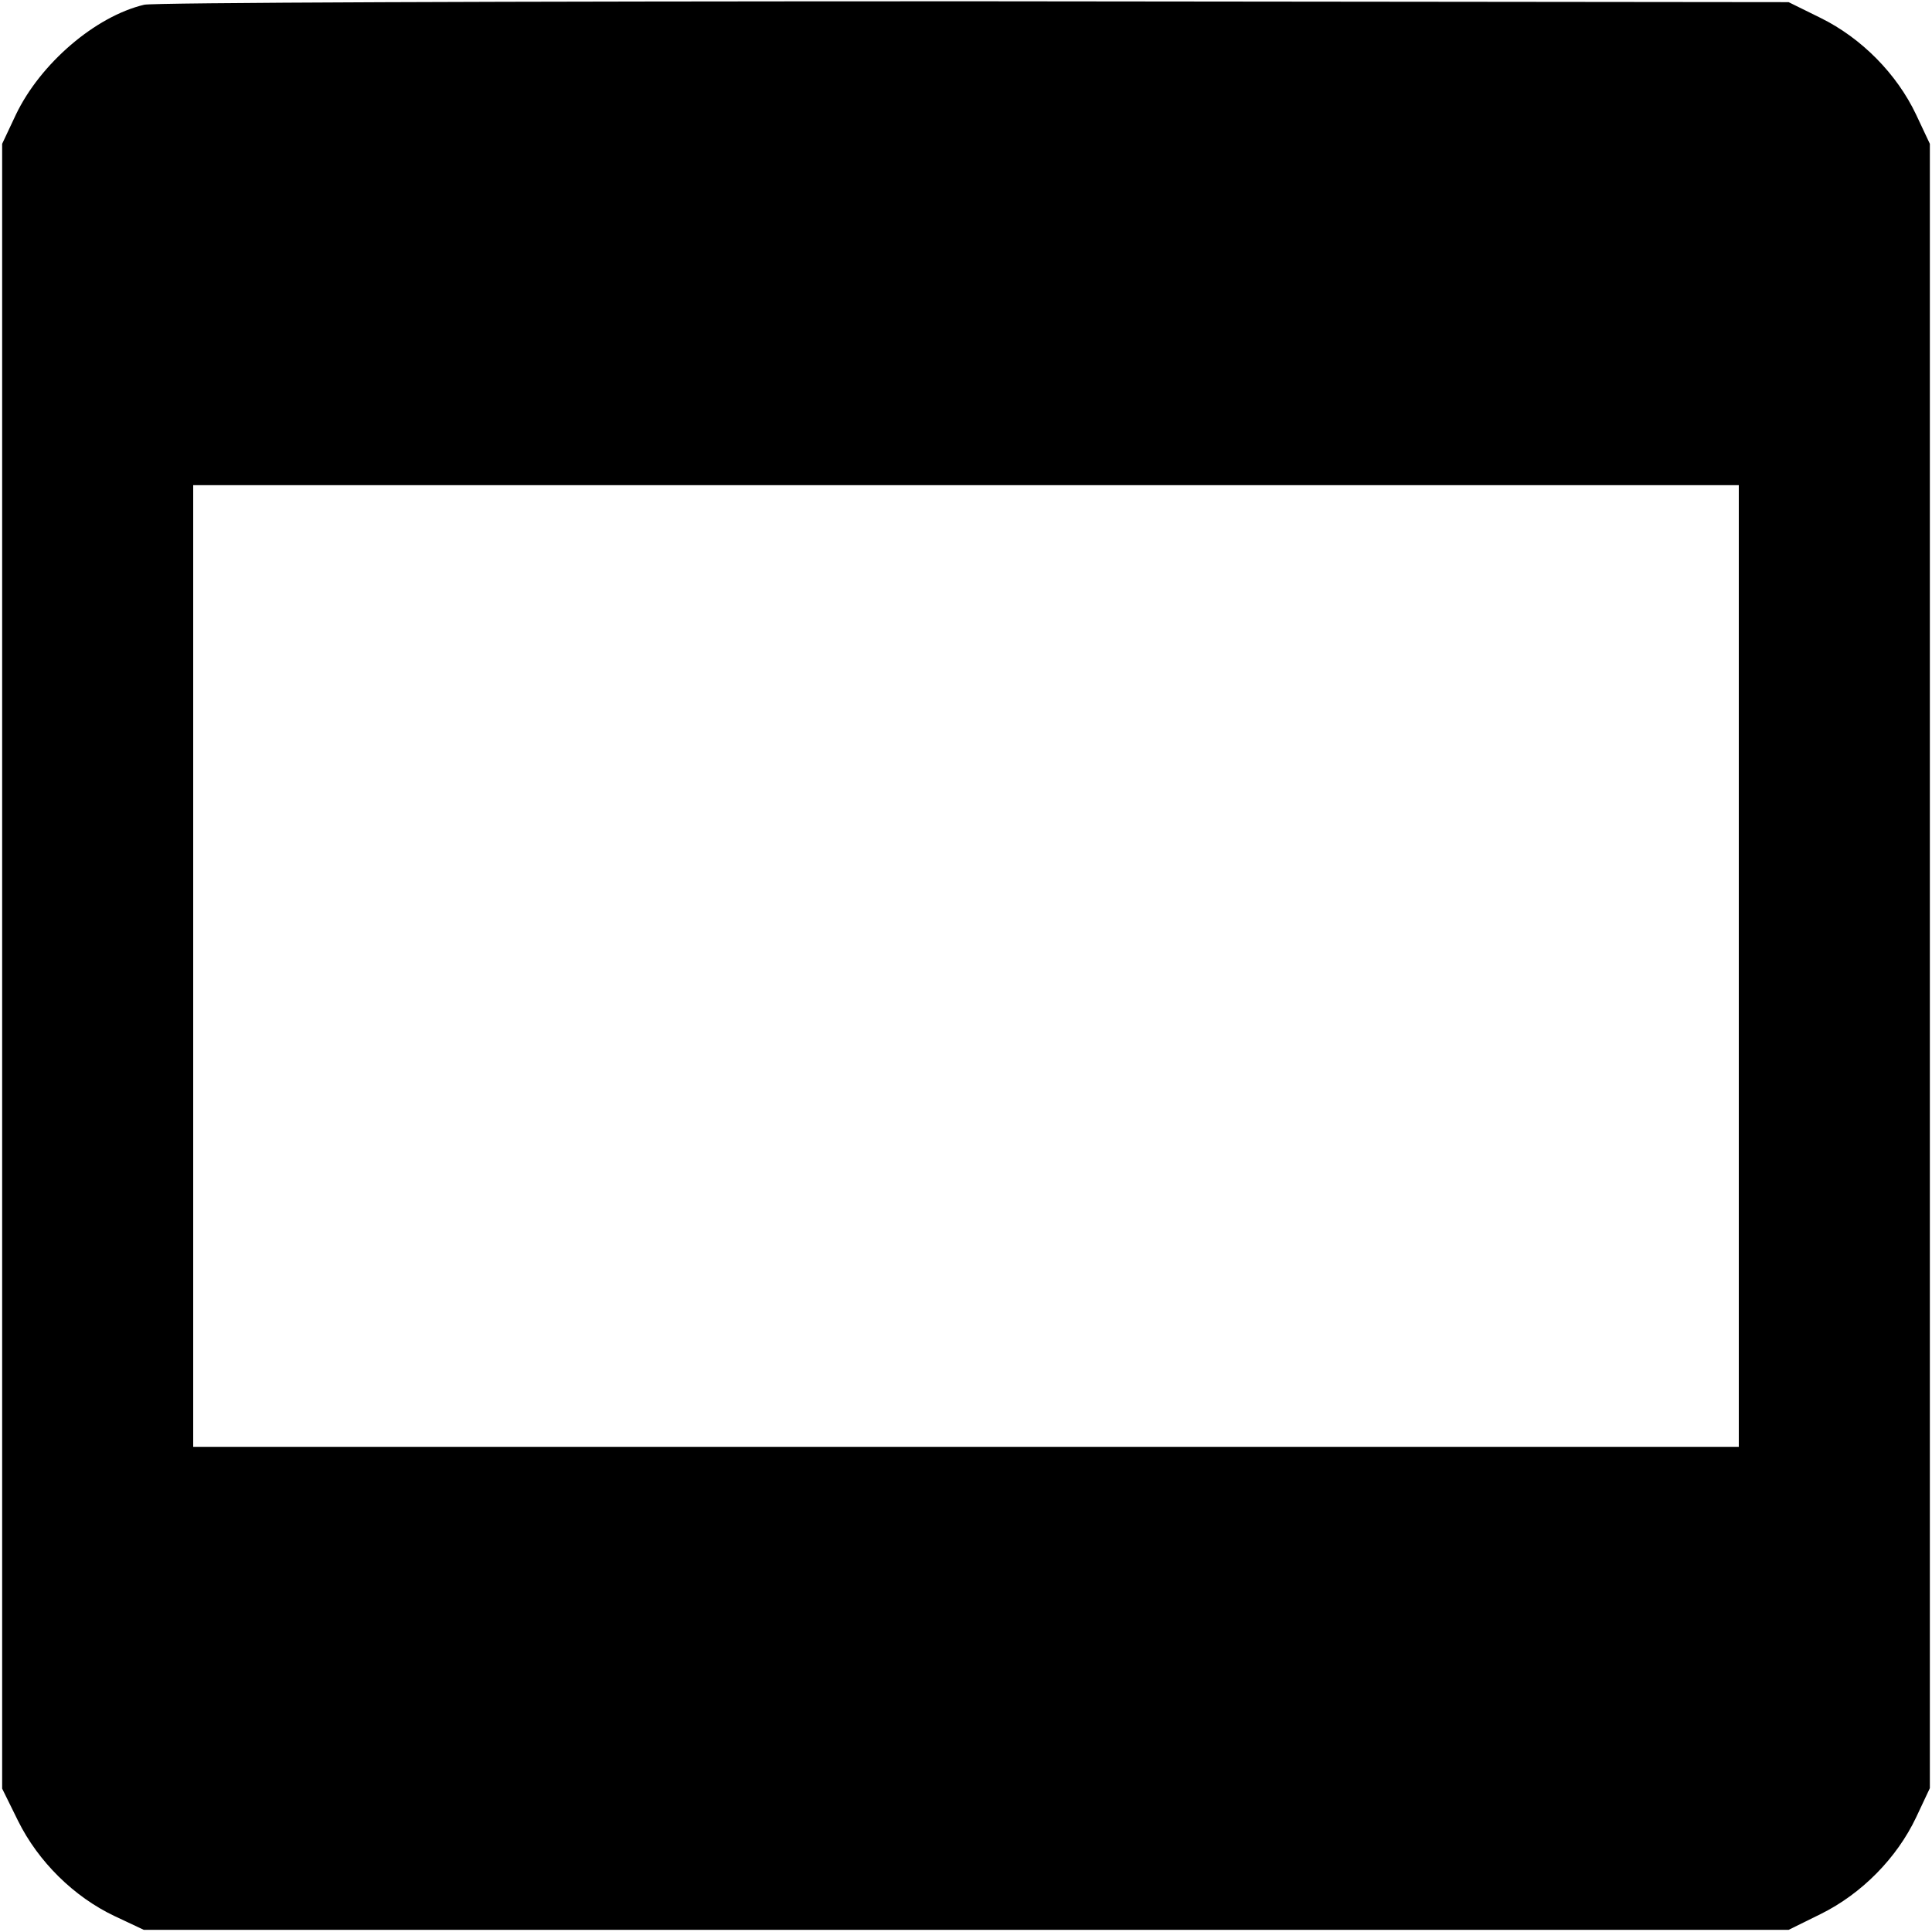 <?xml version="1.0" standalone="no"?>
<!DOCTYPE svg PUBLIC "-//W3C//DTD SVG 20010904//EN"
 "http://www.w3.org/TR/2001/REC-SVG-20010904/DTD/svg10.dtd">
<svg version="1.0" xmlns="http://www.w3.org/2000/svg"
 width="450pt" height="450pt" viewBox="0 0 450 450"
 preserveAspectRatio="xMidYMid meet">
<g transform="translate(0,450) scale(0.1,-0.1)"
fill="#000000" stroke="none">
<path d="M336 4489 c-114 -27 -242 -137 -299 -256 l-32 -68 0 -1916 0 -1915
37 -75 c47 -95 130 -177 225 -222 l68 -32 1916 0 1915 0 75 37 c95 47 177 130
222 225 l32 68 0 1915 0 1915 -32 68 c-45 95 -127 178 -222 225 l-75 37 -1895
2 c-1122 0 -1912 -3 -1935 -8z m3714 -2239 l0 -1120 -1800 0 -1800 0 0 1120 0
1120 1800 0 1800 0 0 -1120z"/>
</g>
</svg>
